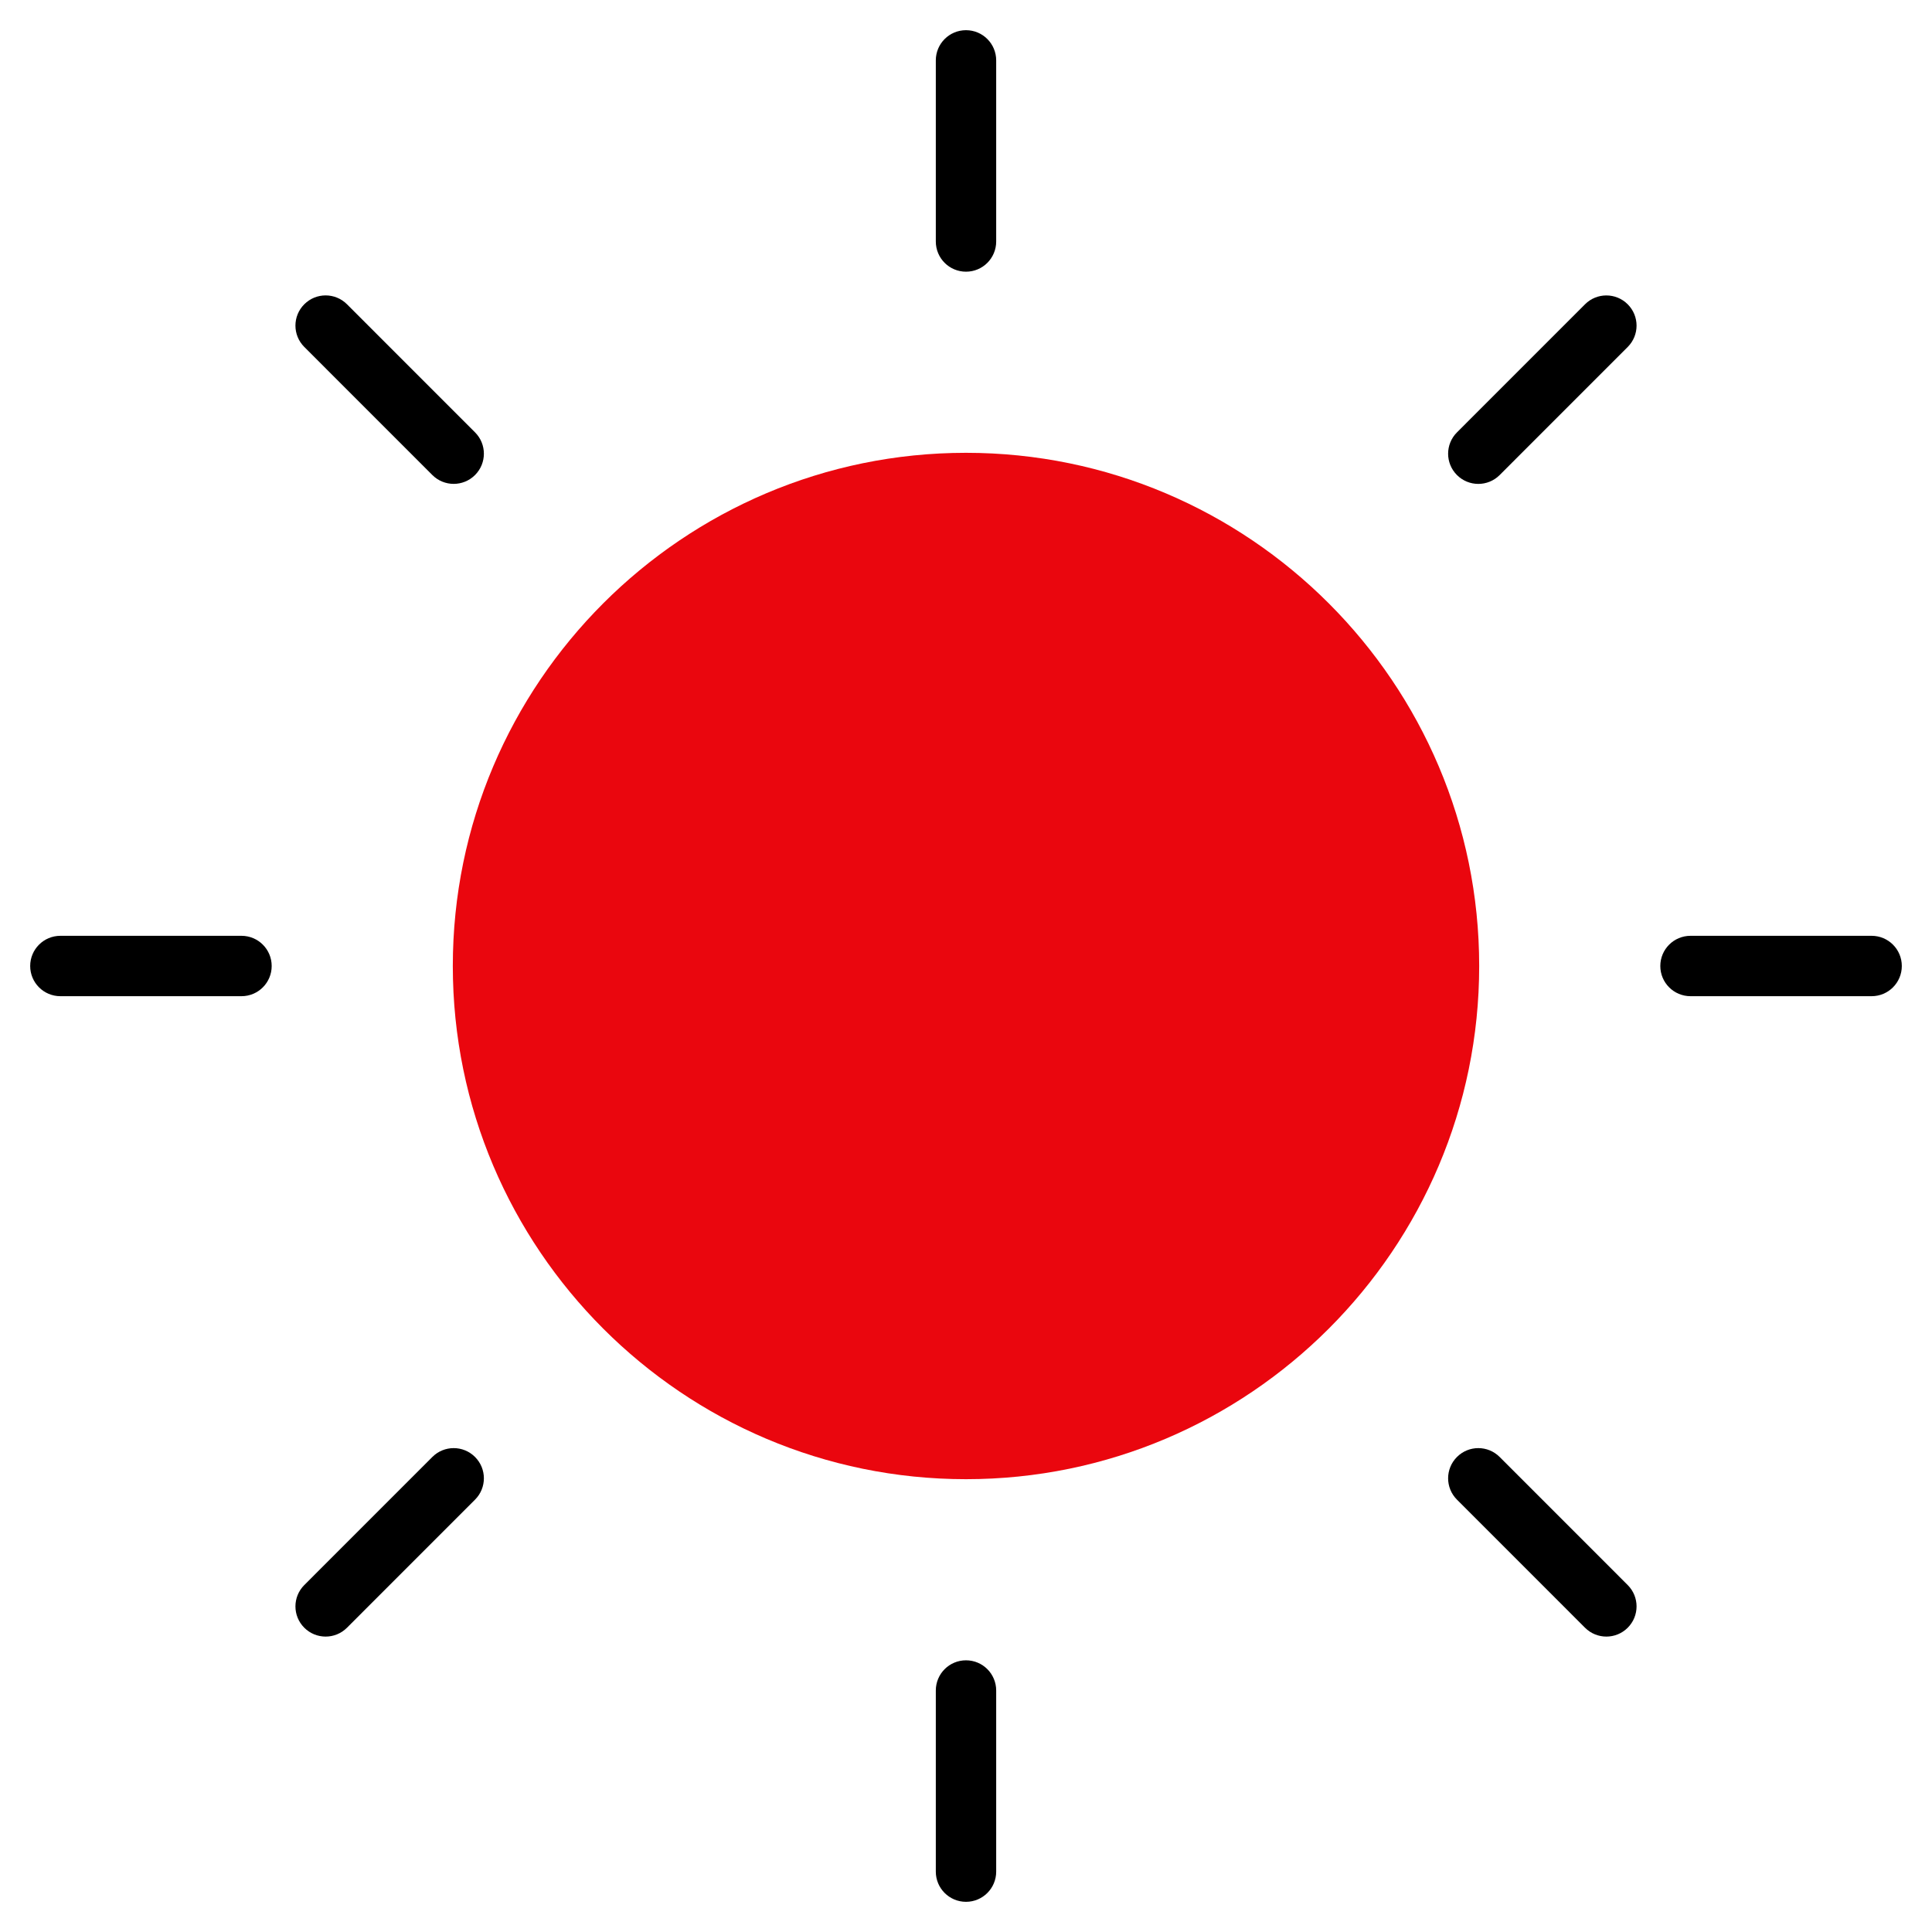 <svg xmlns="http://www.w3.org/2000/svg" height="64" width="64" viewBox="0 0 64 64"><title>		sun	</title><g fill="#000" class="nc-icon-wrapper"><path data-color="color-2" d="M8,31H2c-0.553,0-1,0.448-1,1s0.447,1,1,1h6c0.553,0,1-0.448,1-1S8.553,31,8,31z">		</path><path data-color="color-2" d="M14.322,15.736c0.195,0.195,0.451,0.293,0.707,0.293s0.512-0.098,0.707-0.293 c0.391-0.391,0.391-1.023,0-1.414l-4.242-4.243c-0.391-0.391-1.023-0.391-1.414,0s-0.391,1.023,0,1.414L14.322,15.736z">		</path><path data-color="color-2" d="M32,9c0.553,0,1-0.448,1-1V2c0-0.552-0.447-1-1-1s-1,0.448-1,1v6C31,8.552,31.447,9,32,9z">		</path><path data-color="color-2" d="M52.506,10.08l-4.242,4.243c-0.391,0.391-0.391,1.023,0,1.414 c0.195,0.195,0.451,0.293,0.707,0.293s0.512-0.098,0.707-0.293l4.242-4.243c0.391-0.391,0.391-1.023,0-1.414 S52.896,9.689,52.506,10.08z">		</path><path data-color="color-2" d="M62,31h-6c-0.553,0-1,0.448-1,1s0.447,1,1,1h6c0.553,0,1-0.448,1-1S62.553,31,62,31z">		</path><path data-color="color-2" d="M49.678,48.264c-0.391-0.391-1.023-0.391-1.414,0s-0.391,1.023,0,1.414l4.242,4.243 c0.195,0.195,0.451,0.293,0.707,0.293s0.512-0.098,0.707-0.293c0.391-0.391,0.391-1.023,0-1.414L49.678,48.264z">		</path><path data-color="color-2" d="M32,55c-0.553,0-1,0.448-1,1v6c0,0.552,0.447,1,1,1s1-0.448,1-1v-6 C33,55.448,32.553,55,32,55z">		</path><path data-color="color-2" d="M14.322,48.264l-4.242,4.243c-0.391,0.391-0.391,1.023,0,1.414 c0.195,0.195,0.451,0.293,0.707,0.293s0.512-0.098,0.707-0.293l4.242-4.243c0.391-0.391,0.391-1.023,0-1.414 S14.713,47.873,14.322,48.264z">		</path><path fill="#EA060E" d="M32,15c-9.374,0-17,7.626-17,17s7.626,17,17,17s17-7.626,17-17S41.374,15,32,15z">		</path></g></svg>